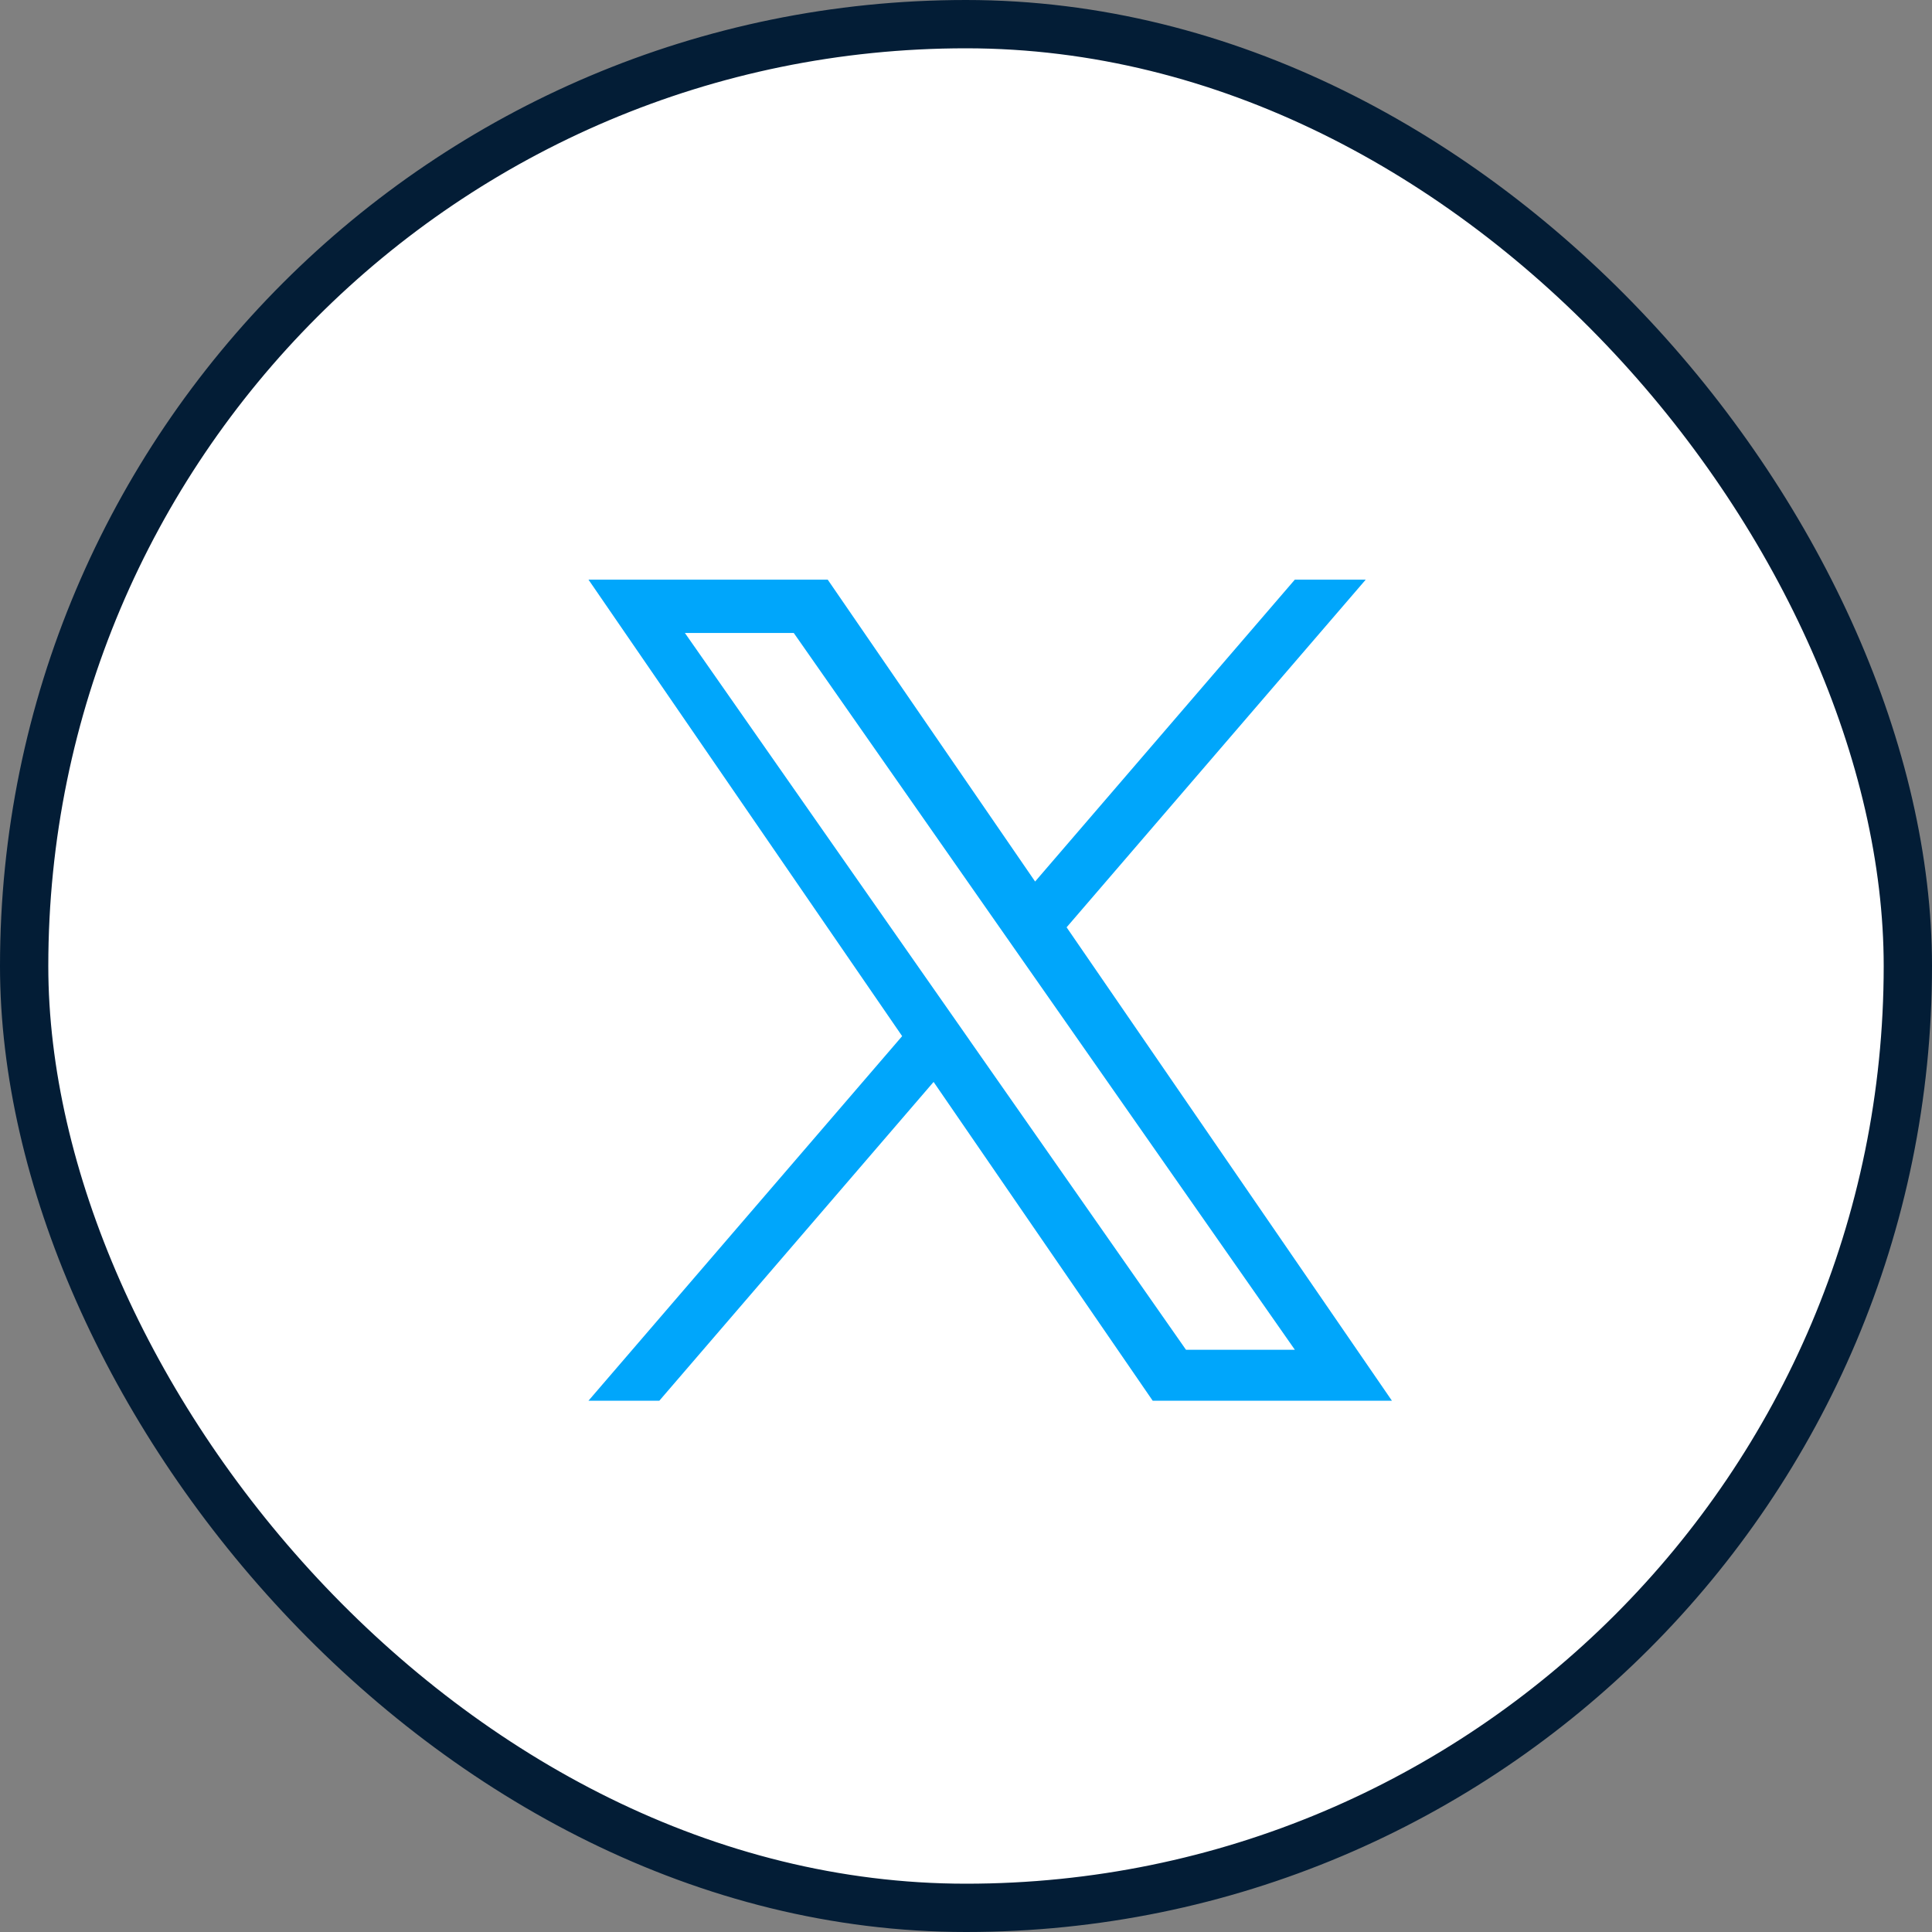 <svg width="40" height="40" viewBox="0 0 40 40" fill="none" xmlns="http://www.w3.org/2000/svg">
<rect x="0" y="0" width="40" height="40" fill="#808080" stroke="none"/>
<rect x="0.5" y="0.5" width="39" height="39" rx="19.5" fill="white"/>
<rect x="0.5" y="0.5" width="39" height="39" rx="19.5" stroke="#031D36"/>
<g clip-path="url(#clip0_36_857)">
<path d="M22.083 19.199L28.276 12.001H26.808L21.431 18.251L17.137 12.001H12.184L18.678 21.452L12.184 29H13.651L19.329 22.4L23.865 29H28.818L22.083 19.199H22.083ZM20.073 21.535L19.415 20.594L14.18 13.105H16.434L20.659 19.149L21.317 20.09L26.809 27.946H24.555L20.073 21.536V21.535Z" fill="#00A6FB"/>
</g>
<defs>
<clipPath id="clip0_36_857">
<rect width="17" height="17" fill="white" transform="translate(12 12)"/>
</clipPath>
</defs>
</svg>
